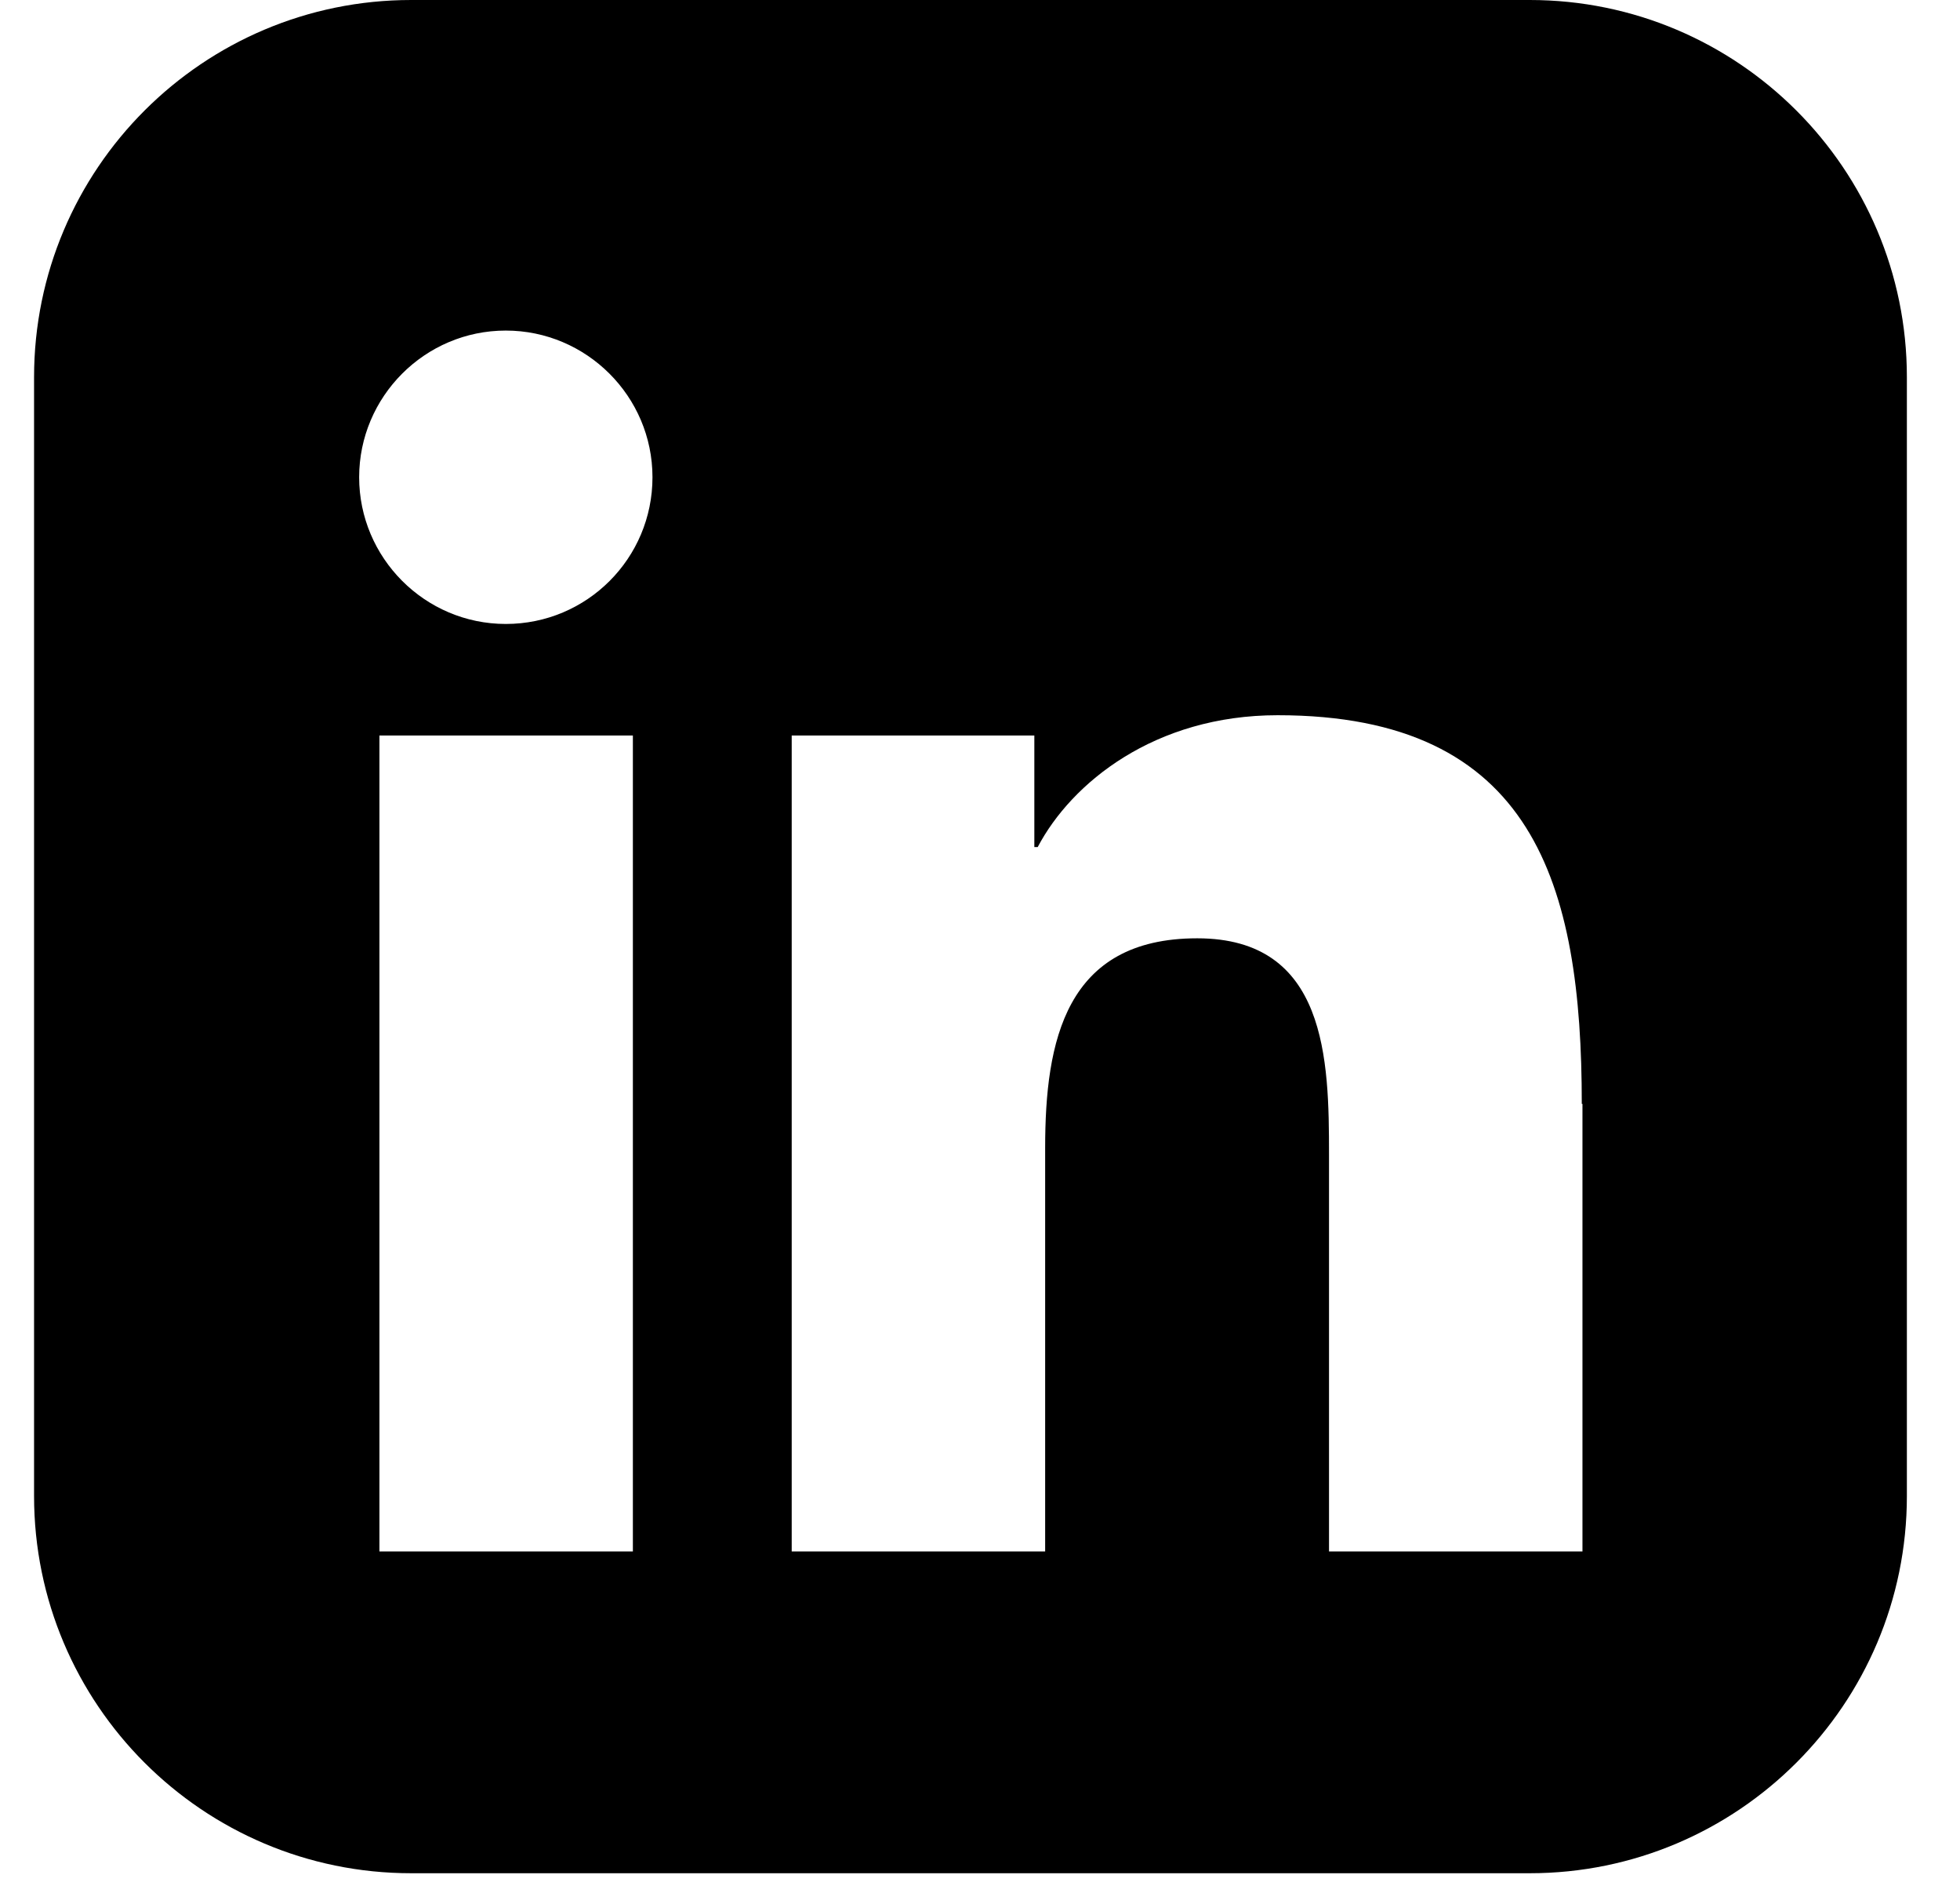<svg width="29" height="28" viewBox="0 0 29 28" fill="none" xmlns="http://www.w3.org/2000/svg">
<path d="M9.654 7.06C9.654 5.86 8.674 4.89 7.484 4.89C6.284 4.89 5.314 5.87 5.314 7.06C5.314 8.25 6.284 9.23 7.484 9.23C8.684 9.23 9.654 8.26 9.654 7.06ZM9.364 22.95V10.88H5.614V22.95H9.364ZM23.404 16.33C23.404 13.08 22.694 10.58 18.904 10.58C17.084 10.58 15.854 11.58 15.354 12.53H15.304V10.88H11.714V22.95H15.464V16.98C15.464 15.4 15.764 13.88 17.714 13.88C19.634 13.88 19.664 15.68 19.664 17.08V22.95H23.414V16.33H23.404ZM22.634 27.71H6.084C3.004 27.71 0.504 25.21 0.504 22.13V5.58C0.504 2.5 3.004 0 6.084 0H22.634C25.714 0 28.214 2.5 28.214 5.58V22.13C28.214 25.21 25.714 27.71 22.634 27.71Z" fill="black"/>
</svg>
